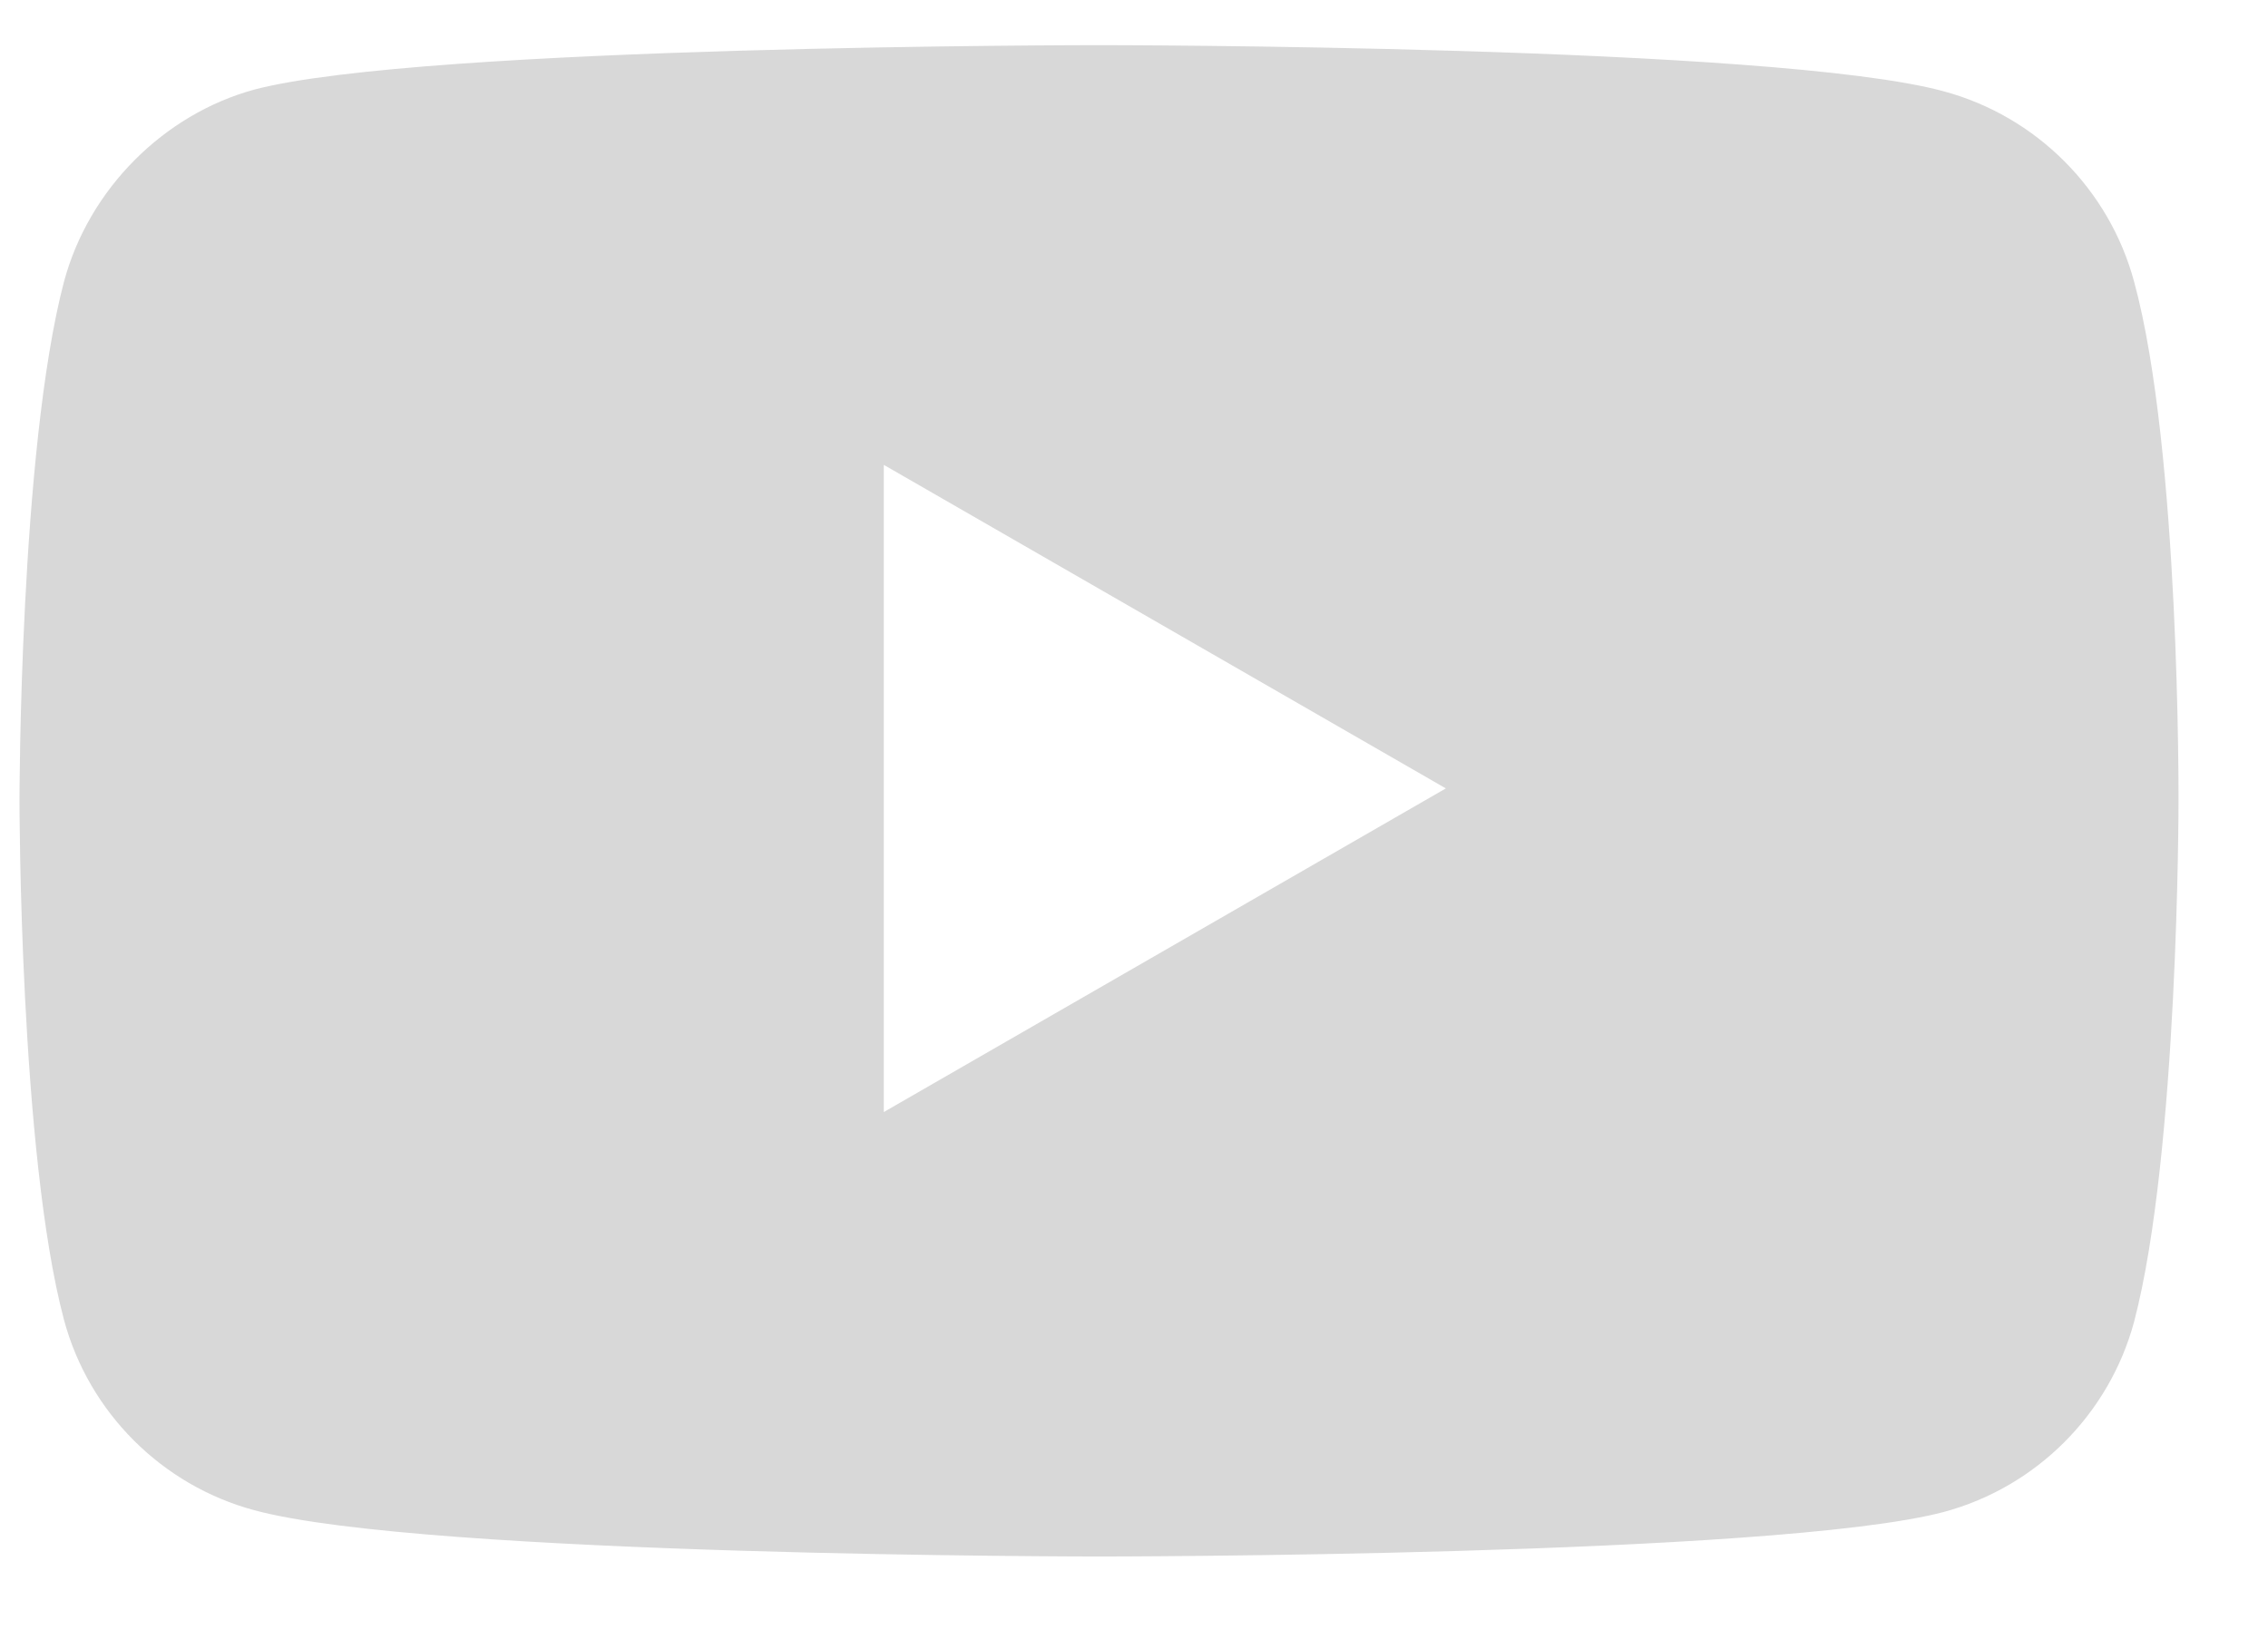 <svg width="22" height="16" viewBox="0 0 22 16" fill="none" xmlns="http://www.w3.org/2000/svg">
<path fill-rule="evenodd" clip-rule="evenodd" d="M18.855 0.886C19.752 1.128 20.459 1.835 20.701 2.732C21.149 4.371 21.132 7.786 21.132 7.786C21.132 7.786 21.132 11.185 20.701 12.824C20.459 13.721 19.752 14.428 18.855 14.669C17.216 15.101 10.661 15.101 10.661 15.101C10.661 15.101 4.123 15.101 2.467 14.652C1.57 14.411 0.862 13.703 0.621 12.806C0.189 11.185 0.189 7.769 0.189 7.769C0.189 7.769 0.189 4.371 0.621 2.732C0.862 1.835 1.587 1.11 2.467 0.869C4.105 0.438 10.661 0.438 10.661 0.438C10.661 0.438 17.216 0.438 18.855 0.886ZM14.025 7.649L8.573 10.789V4.51L14.025 7.649Z" fill="#D8D8D8"/>
</svg>
